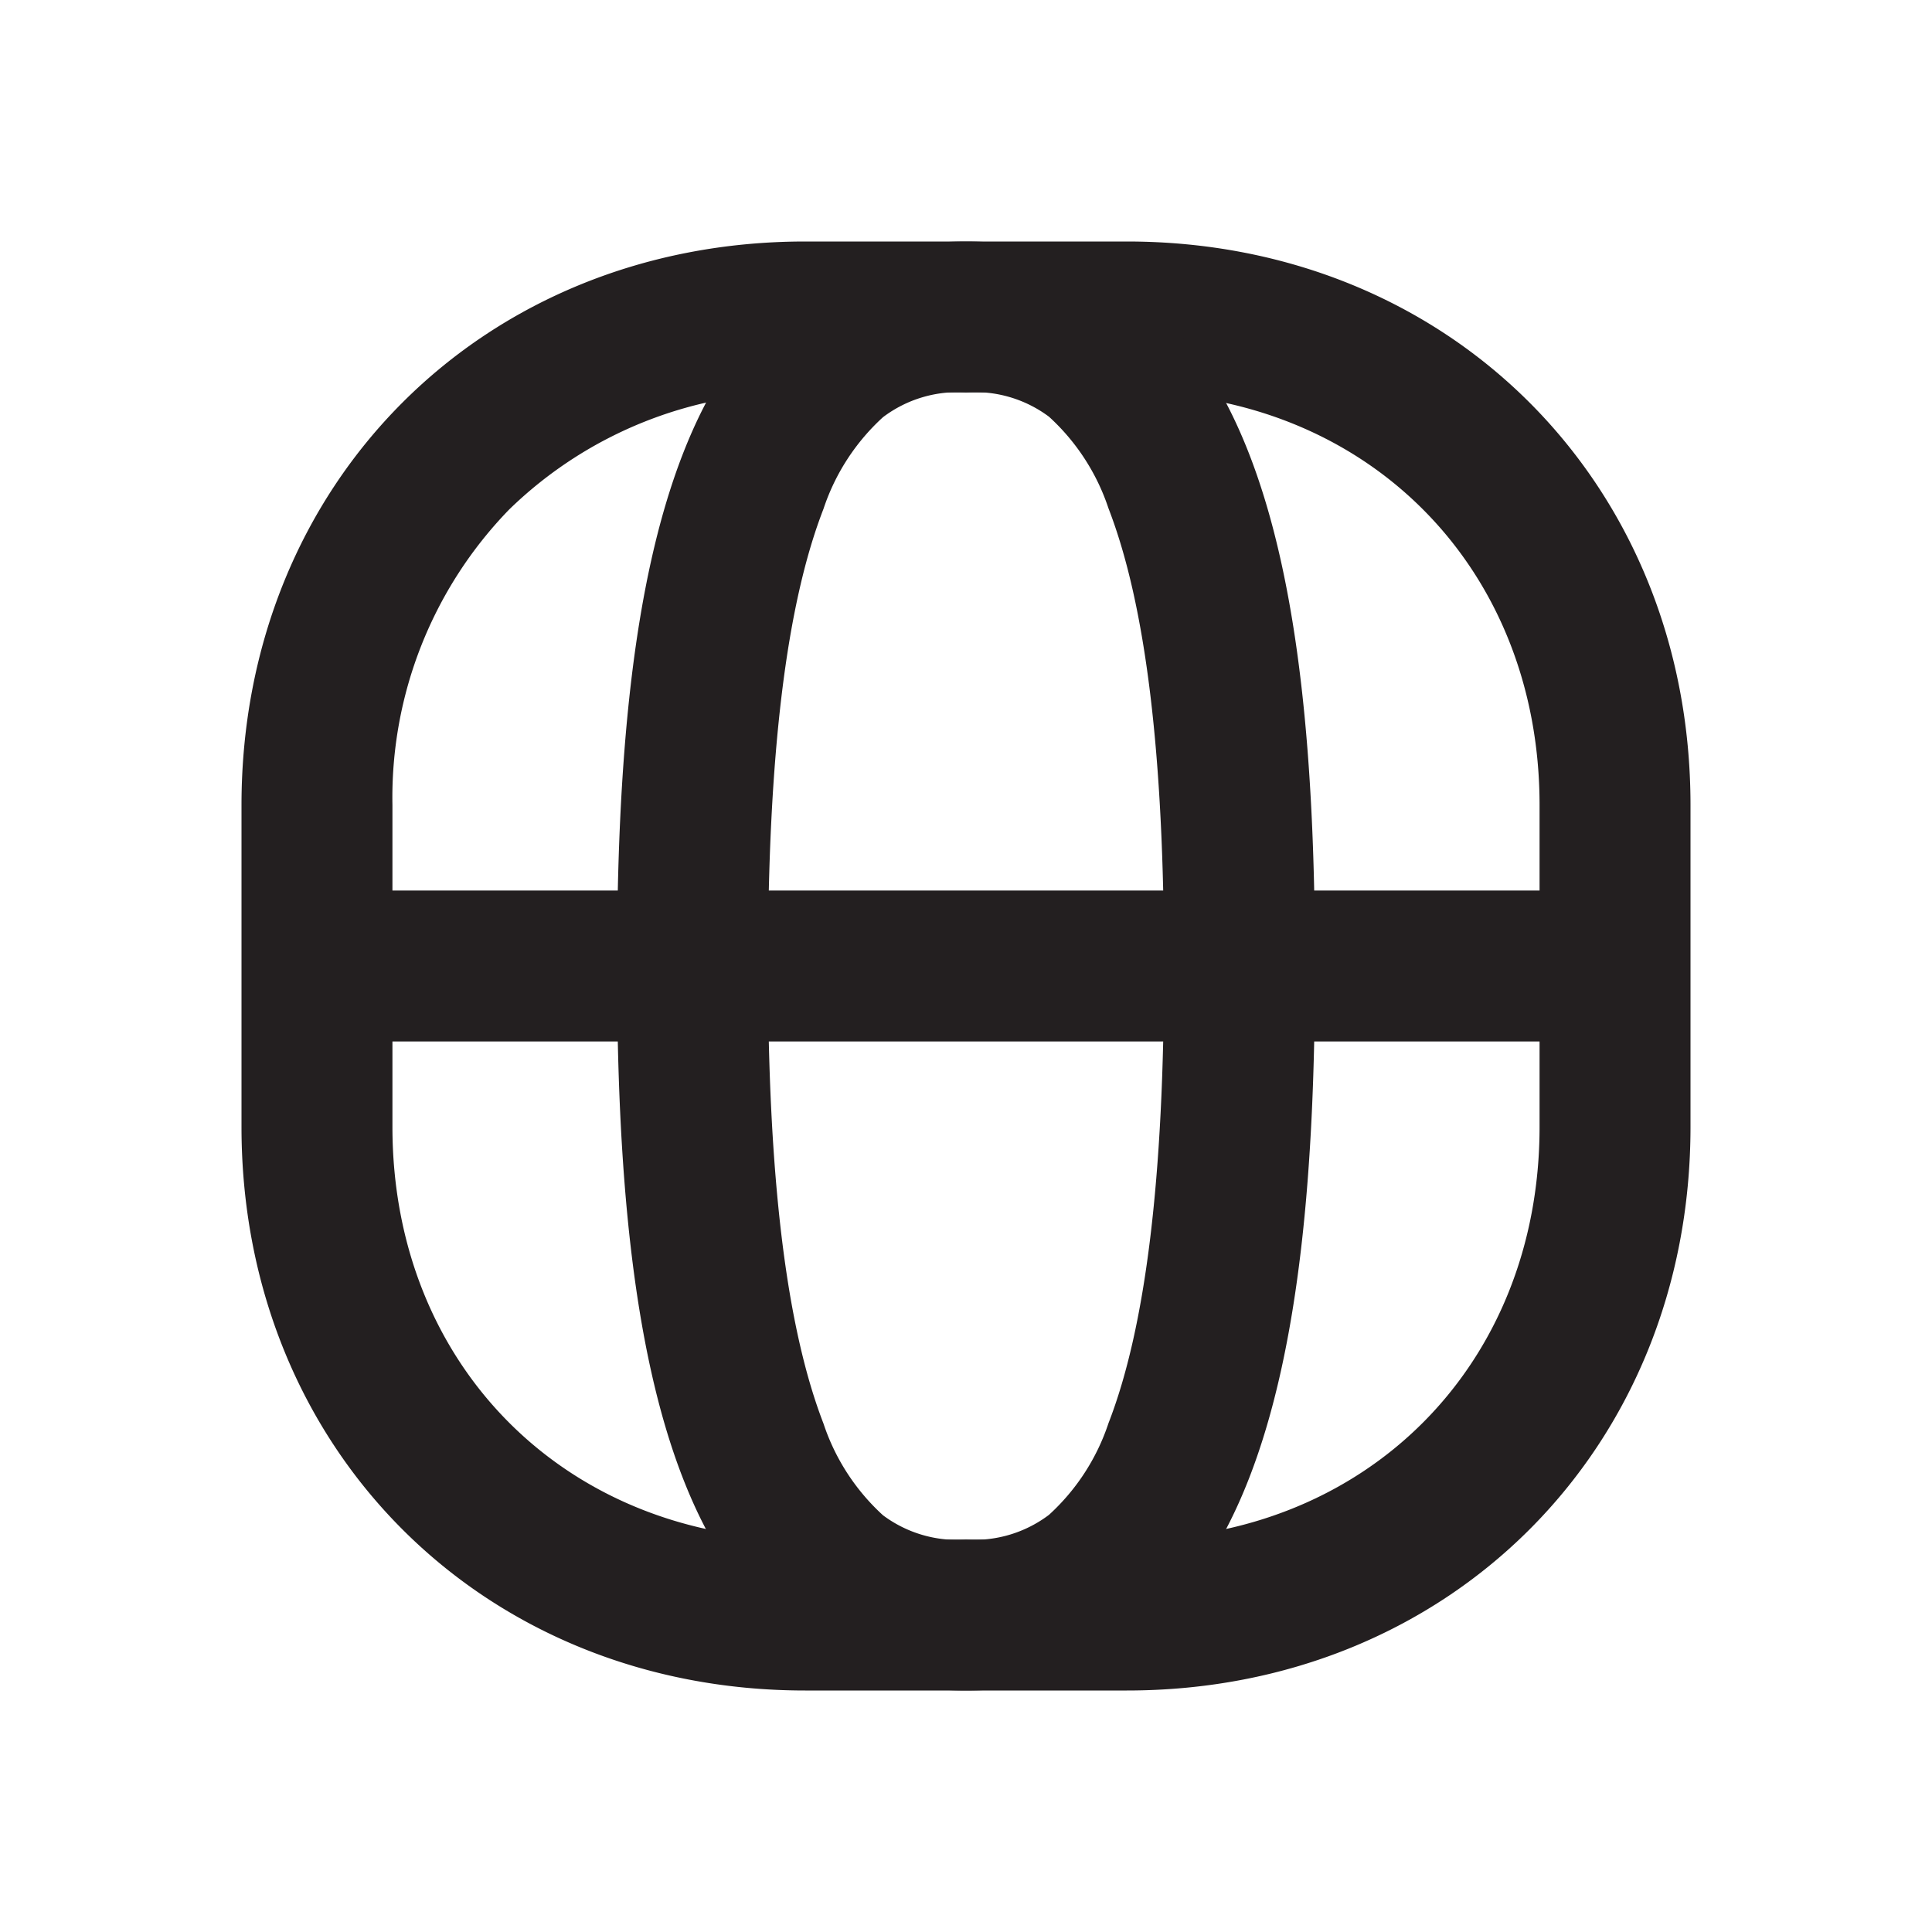 <?xml version="1.0" ?><!-- Uploaded to: SVG Repo, www.svgrepo.com, Generator: SVG Repo Mixer Tools -->
<svg width="800px" height="800px" viewBox="0 0 128 128" data-name="Layer 4" id="Layer_4" xmlns="http://www.w3.org/2000/svg"><defs><style>.cls-1{fill:#231f20;}.cls-2{fill:none;stroke:#231f20;stroke-miterlimit:10;stroke-width:10px;}</style></defs><path class="cls-1" d="M74.66,26C90.48,26,102,37.52,102,53.34V74.66C102,90.48,90.48,102,74.66,102H53.34C37.52,102,26,90.48,26,74.66V53.34a27.39,27.39,0,0,1,7.73-19.58A27.39,27.39,0,0,1,53.34,26H74.66m0-10H53.34C32,16,16,32,16,53.34V74.66C16,96,32,112,53.34,112H74.66C96,112,112,96,112,74.66V53.34C112,32,96,16,74.66,16Z"/><line class="cls-2" x1="107.17" x2="20.83" y1="64" y2="64"/><path class="cls-1" d="M64,26a8.2,8.2,0,0,1,5.5,1.61,14.31,14.31,0,0,1,3.94,6.07C75.91,40.07,77.12,50,77.12,64s-1.21,23.93-3.68,30.29a14.31,14.31,0,0,1-3.94,6.07A8.2,8.2,0,0,1,64,102a8.2,8.2,0,0,1-5.5-1.61,14.31,14.31,0,0,1-3.94-6.07C52.09,87.93,50.88,78,50.88,64s1.21-23.93,3.68-30.29a14.31,14.31,0,0,1,3.94-6.07A8.2,8.2,0,0,1,64,26m0-10C44.81,16,40.88,37.51,40.88,64S44.81,112,64,112,87.12,90.49,87.12,64,83.19,16,64,16Z"/></svg>